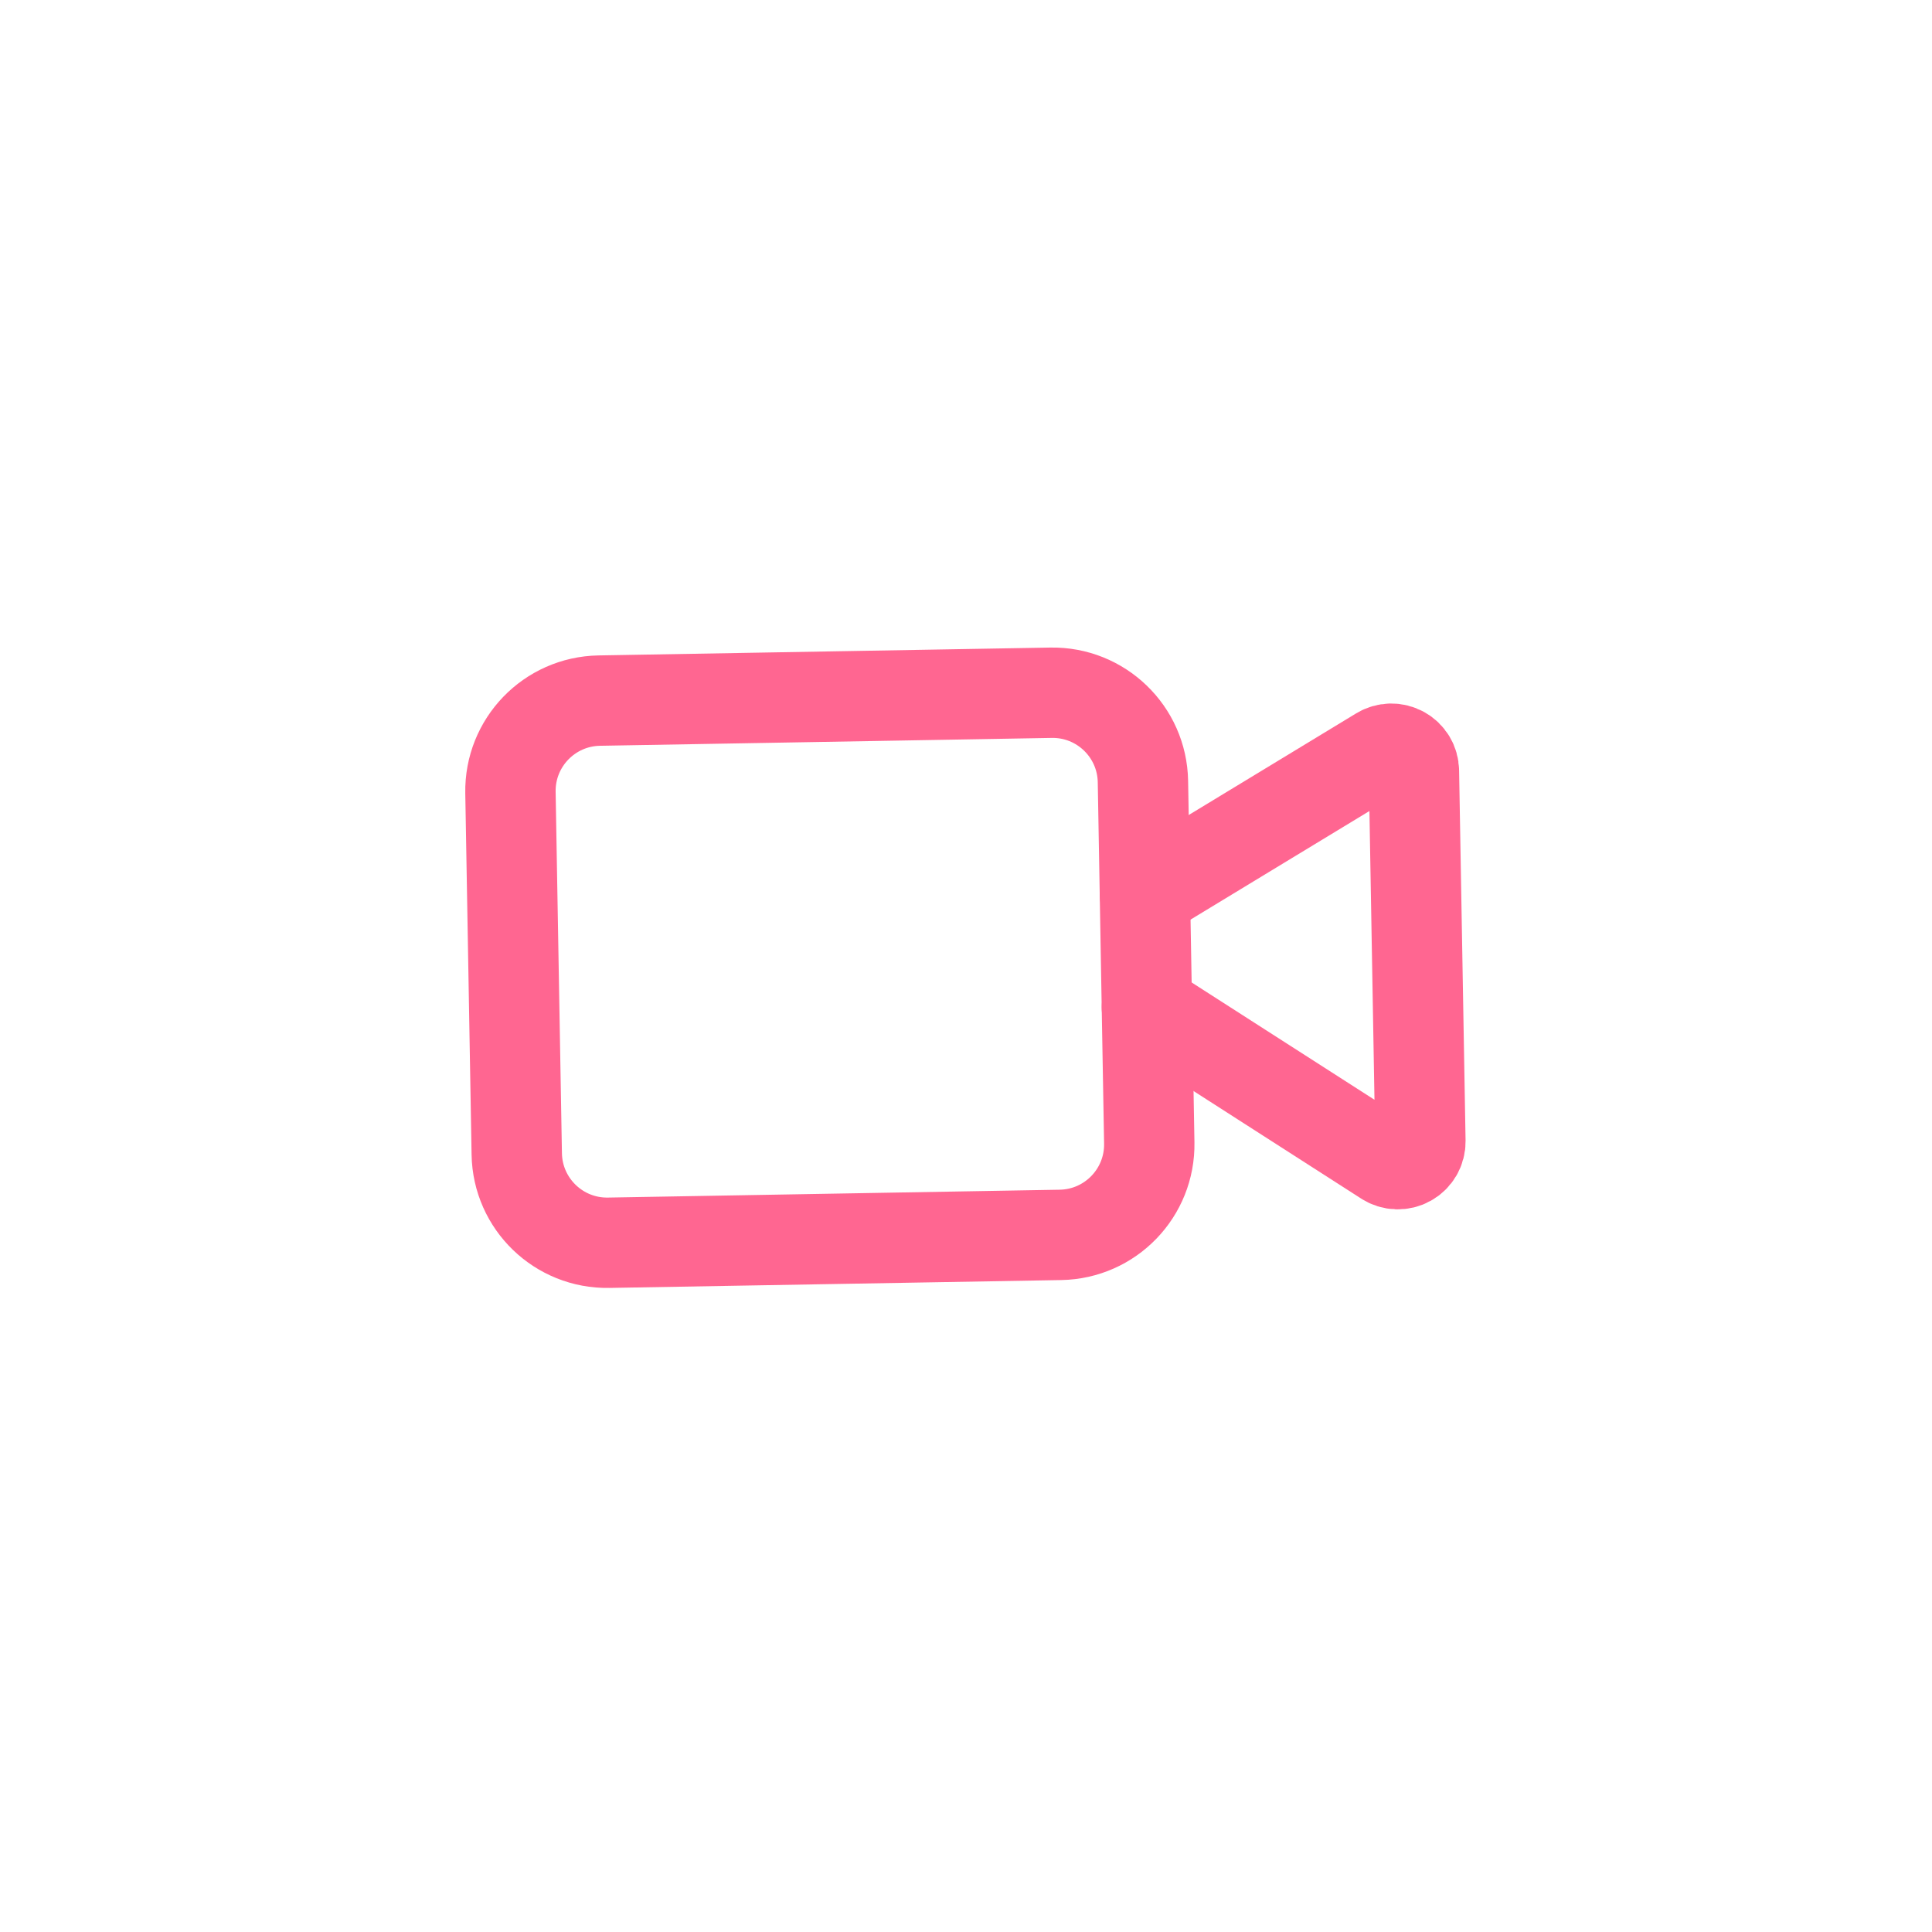 <svg width="57" height="57" viewBox="0 0 57 57" fill="none" xmlns="http://www.w3.org/2000/svg">
<path d="M33.837 29.722L40.88 34.241C40.981 34.306 41.098 34.343 41.219 34.346C41.339 34.35 41.459 34.321 41.564 34.262C41.669 34.203 41.757 34.117 41.817 34.013C41.877 33.908 41.908 33.789 41.906 33.669L41.715 22.744C41.713 22.627 41.68 22.512 41.62 22.412C41.559 22.311 41.473 22.229 41.37 22.172C41.268 22.115 41.152 22.087 41.035 22.089C40.917 22.092 40.803 22.125 40.703 22.186L33.779 26.389" stroke="#FF6691" stroke-width="2.666" stroke-linecap="round" stroke-linejoin="round"/>
<path d="M31.008 20.438L17.679 20.67C16.207 20.696 15.034 21.91 15.06 23.383L15.246 34.046C15.271 35.518 16.486 36.691 17.958 36.665L31.287 36.433C32.76 36.407 33.932 35.193 33.907 33.72L33.72 23.057C33.695 21.585 32.48 20.412 31.008 20.438Z" stroke="#FF6691" stroke-width="2.666" stroke-linecap="round" stroke-linejoin="round"/>
</svg>
